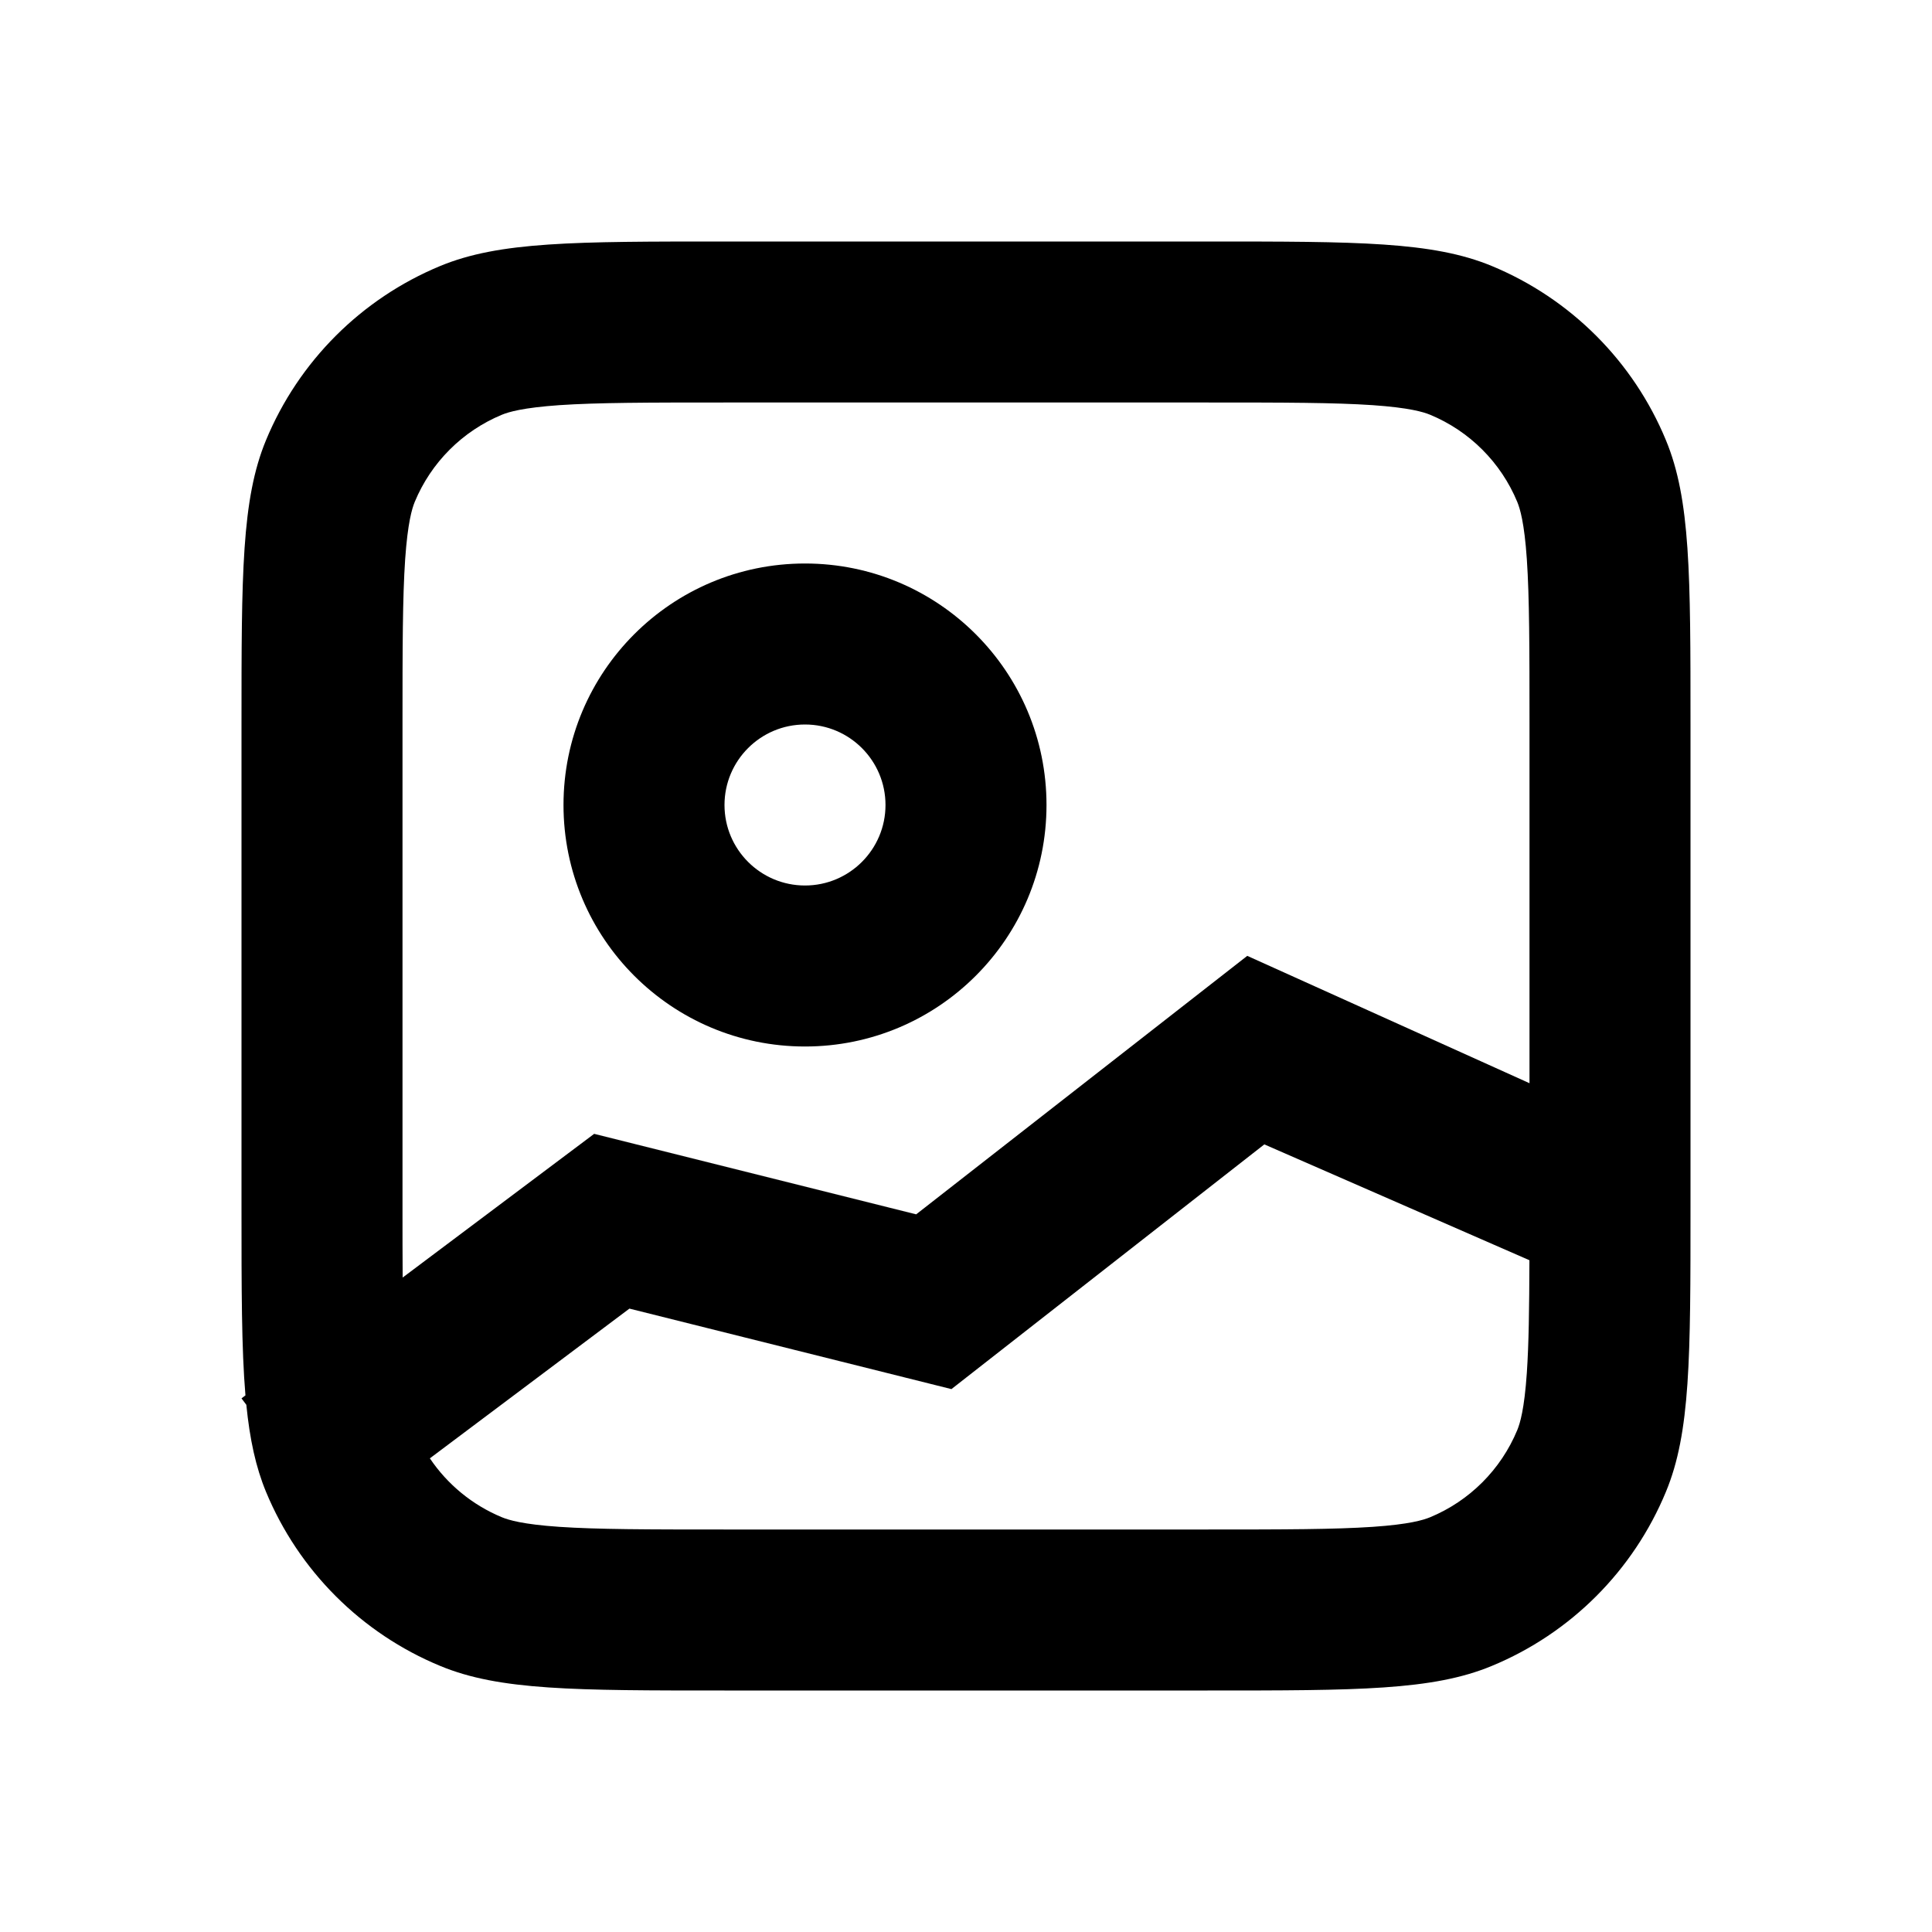 <svg width="24" height="24" viewBox="0 0 24 24" fill="none" xmlns="http://www.w3.org/2000/svg">
<path fill-rule="evenodd" clip-rule="evenodd" d="M13 10C13 11.657 11.657 13 10 13C8.343 13 7 11.657 7 10C7 8.343 8.343 7 10 7C11.657 7 13 8.343 13 10ZM11 10C11 10.552 10.552 11 10 11C9.448 11 9 10.552 9 10C9 9.448 9.448 9 10 9C10.552 9 11 9.448 11 10Z" fill="black"/>
<path fill-rule="evenodd" clip-rule="evenodd" d="M3.304 18.531C3.177 18.223 3.103 17.881 3.06 17.451L3 17.371L3.049 17.334C3 16.753 3 16.015 3 15V9C3 7.136 3 6.204 3.304 5.469C3.71 4.489 4.489 3.71 5.469 3.304C6.204 3 7.136 3 9 3H15C16.864 3 17.796 3 18.531 3.304C19.511 3.71 20.29 4.489 20.695 5.469C21 6.204 21 7.136 21 9V15C21 16.864 21 17.796 20.695 18.531C20.29 19.511 19.511 20.29 18.531 20.695C17.796 21 16.864 21 15 21H9C7.136 21 6.204 21 5.469 20.695C4.489 20.29 3.71 19.511 3.304 18.531ZM15 5H9C8.041 5 7.421 5.001 6.948 5.033C6.492 5.065 6.318 5.118 6.235 5.152C5.745 5.355 5.355 5.745 5.152 6.235C5.118 6.318 5.065 6.492 5.033 6.948C5.001 7.421 5 8.041 5 9V15C5 15.327 5 15.614 5.002 15.87L7.381 14.085L11.381 15.085L15.494 11.874L19 13.456V9C19 8.041 18.999 7.421 18.967 6.948C18.936 6.492 18.882 6.318 18.848 6.235C18.645 5.745 18.255 5.355 17.765 5.152C17.682 5.118 17.509 5.065 17.052 5.033C16.578 5.001 15.959 5 15 5ZM7.819 16.256L5.34 18.116C5.558 18.44 5.868 18.696 6.235 18.848C6.318 18.882 6.492 18.936 6.948 18.967C7.421 18.999 8.041 19 9 19H15C15.959 19 16.578 18.999 17.052 18.967C17.509 18.936 17.682 18.882 17.765 18.848C18.255 18.645 18.645 18.255 18.848 17.765C18.882 17.682 18.936 17.509 18.967 17.052C18.991 16.696 18.997 16.258 18.999 15.655L15.706 14.216L11.819 17.256L7.819 16.256Z" fill="black"/>
</svg>
